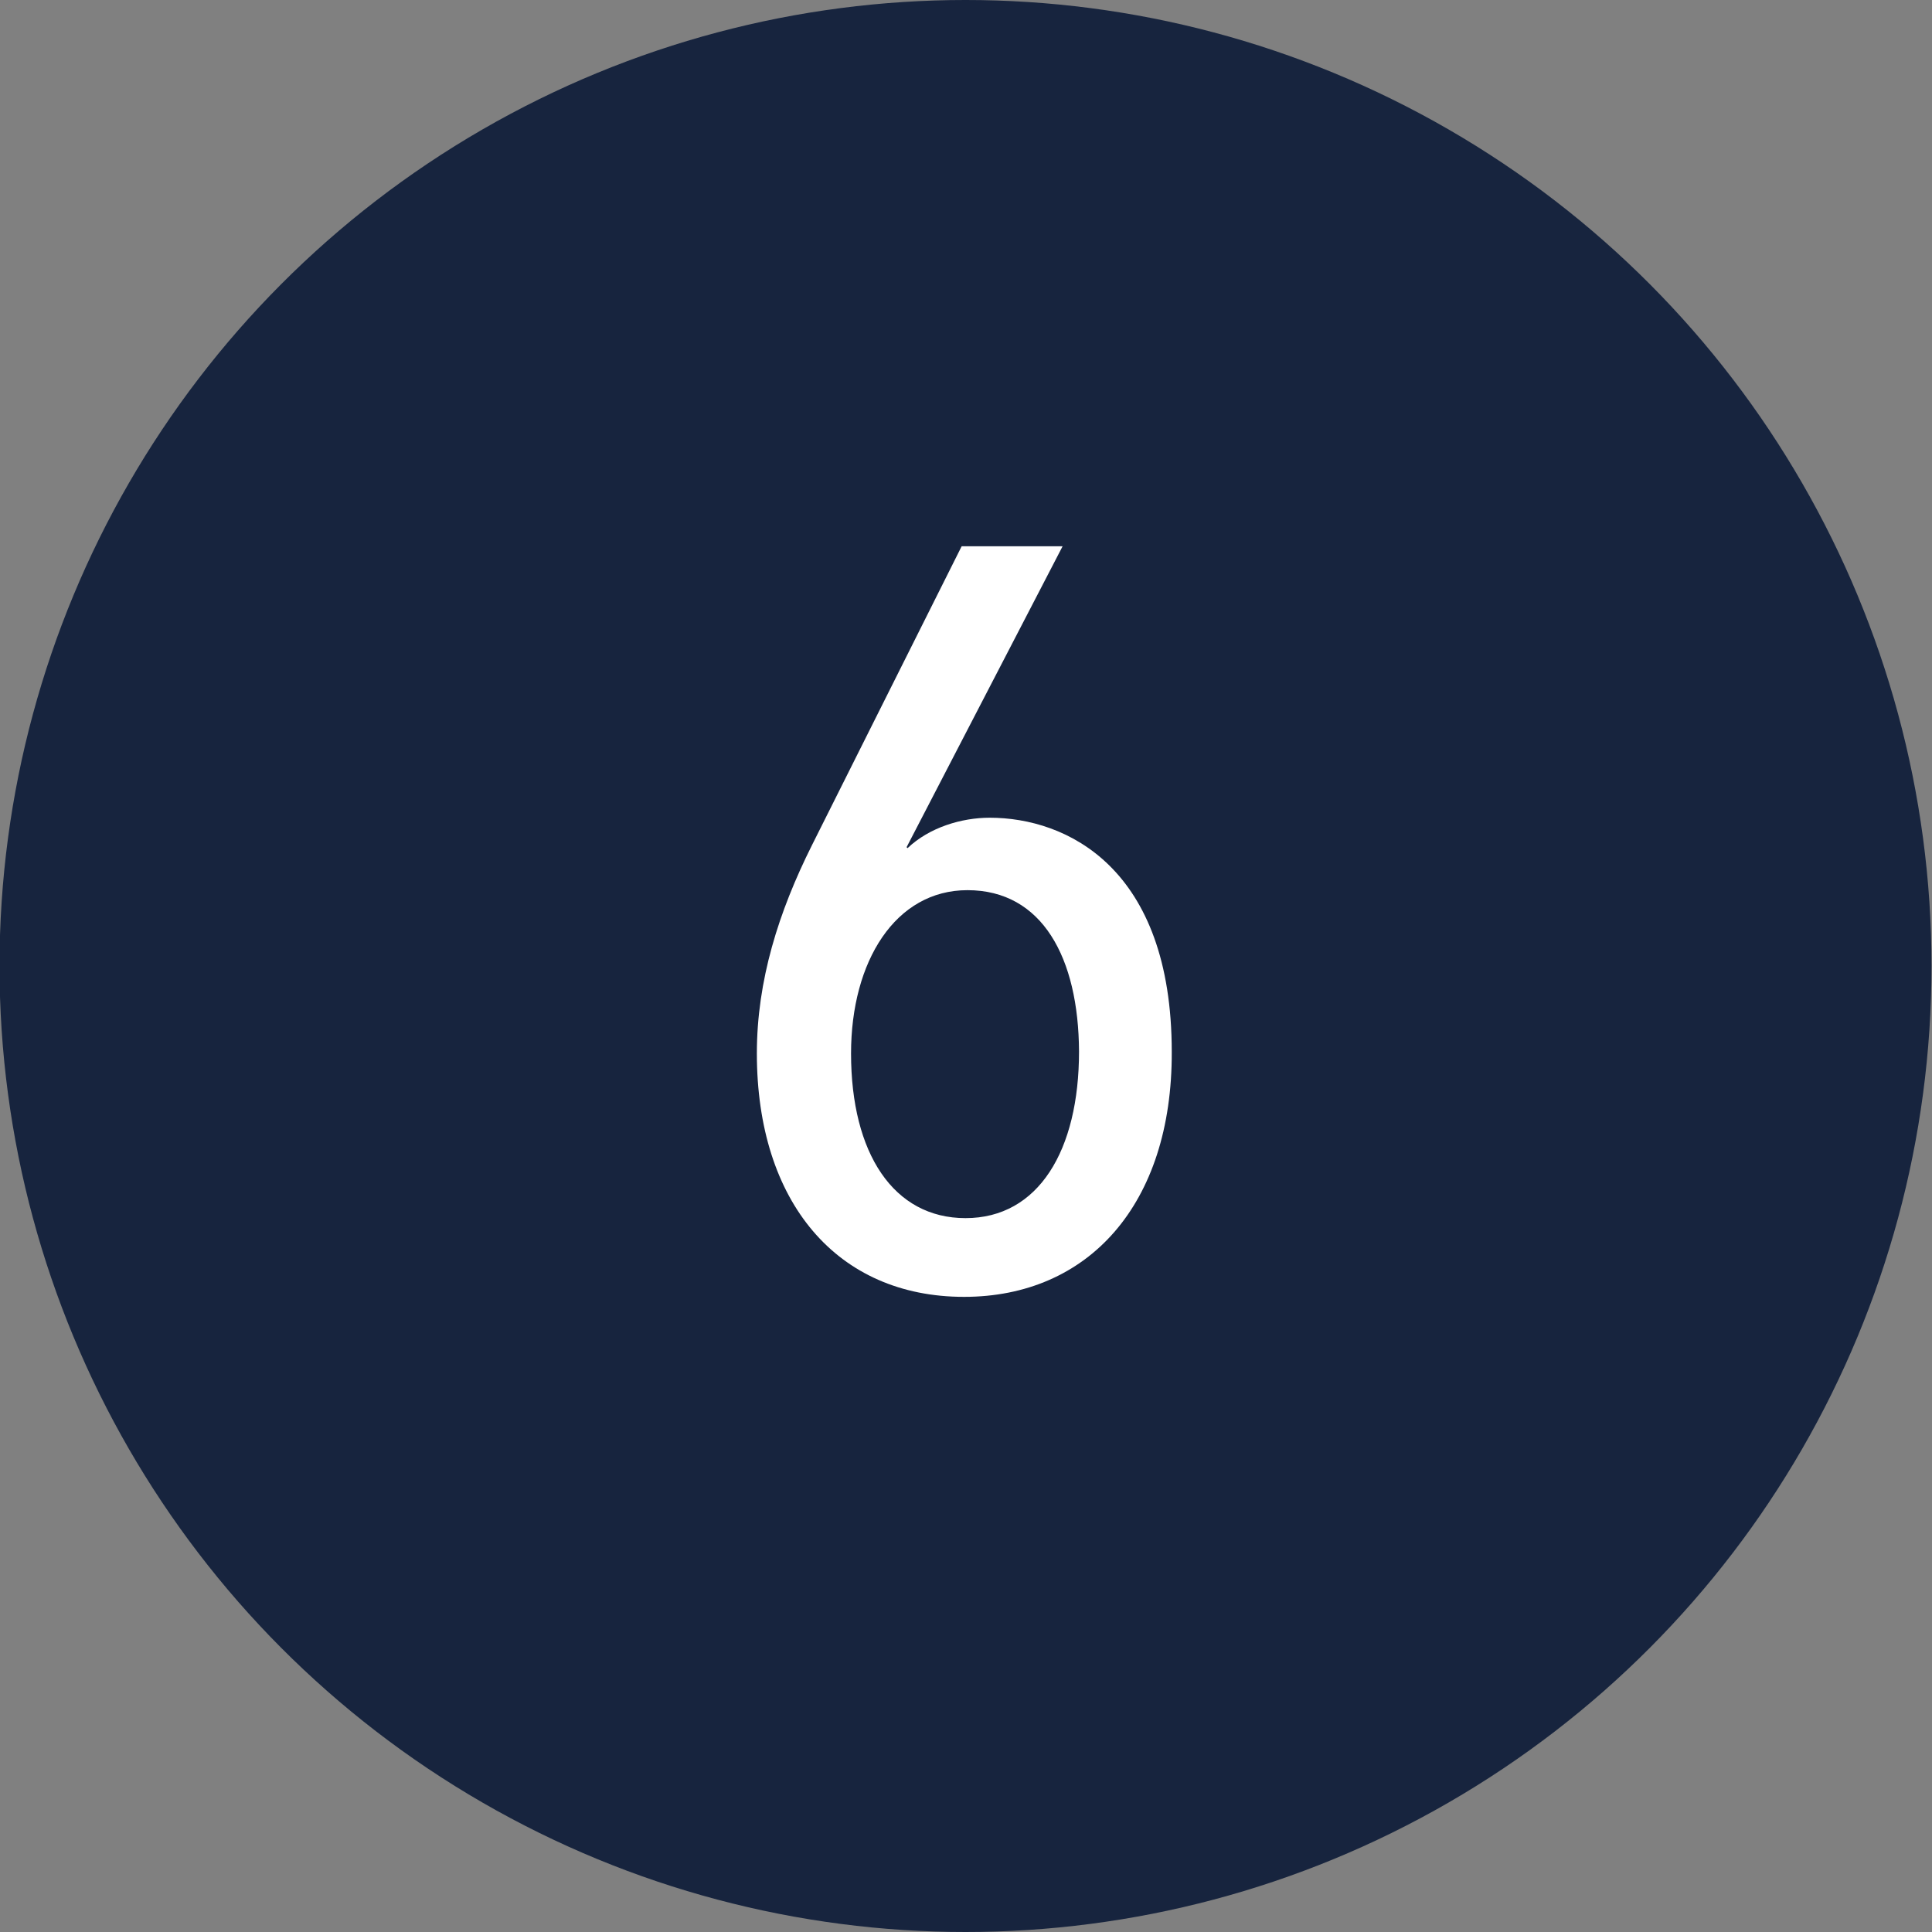 <?xml version="1.0" encoding="utf-8"?>
<!-- Generator: Adobe Illustrator 18.0.0, SVG Export Plug-In . SVG Version: 6.00 Build 0)  -->
<!DOCTYPE svg PUBLIC "-//W3C//DTD SVG 1.1//EN" "http://www.w3.org/Graphics/SVG/1.1/DTD/svg11.dtd">
<svg version="1.1" id="Layer_1" xmlns="http://www.w3.org/2000/svg" xmlns:xlink="http://www.w3.org/1999/xlink" x="0px" y="0px"
	 viewBox="0 0 400 400" enable-background="new 0 0 400 400" xml:space="preserve">
<rect x="0" y="0" width="400" height="400" fill="#808080" stroke="none"/>
<circle fill="#17243E" cx="199.9" cy="200" r="200"/>
<path fill="#FFFFFF" d="M199.6,268.5c-26.3,0-42.9-19.6-42.9-50.4c0-15.1,4.5-29.3,11.4-43.1l31-61.9H220l-32.3,62.3l0.2,0.2
	c4.5-4.3,11.2-6.3,17-6.3c15.9,0,37.7,10.3,37.7,48.5C242.7,249.4,225.3,268.5,199.6,268.5z M200.3,184.3
	c-14.9,0-24.1,14.7-24.1,33.8c0,20.7,8.8,34.1,23.7,34.1c15.1,0,23.5-14,23.5-34.5C223.3,198.3,215.8,184.3,200.3,184.3z"/>
</svg>
